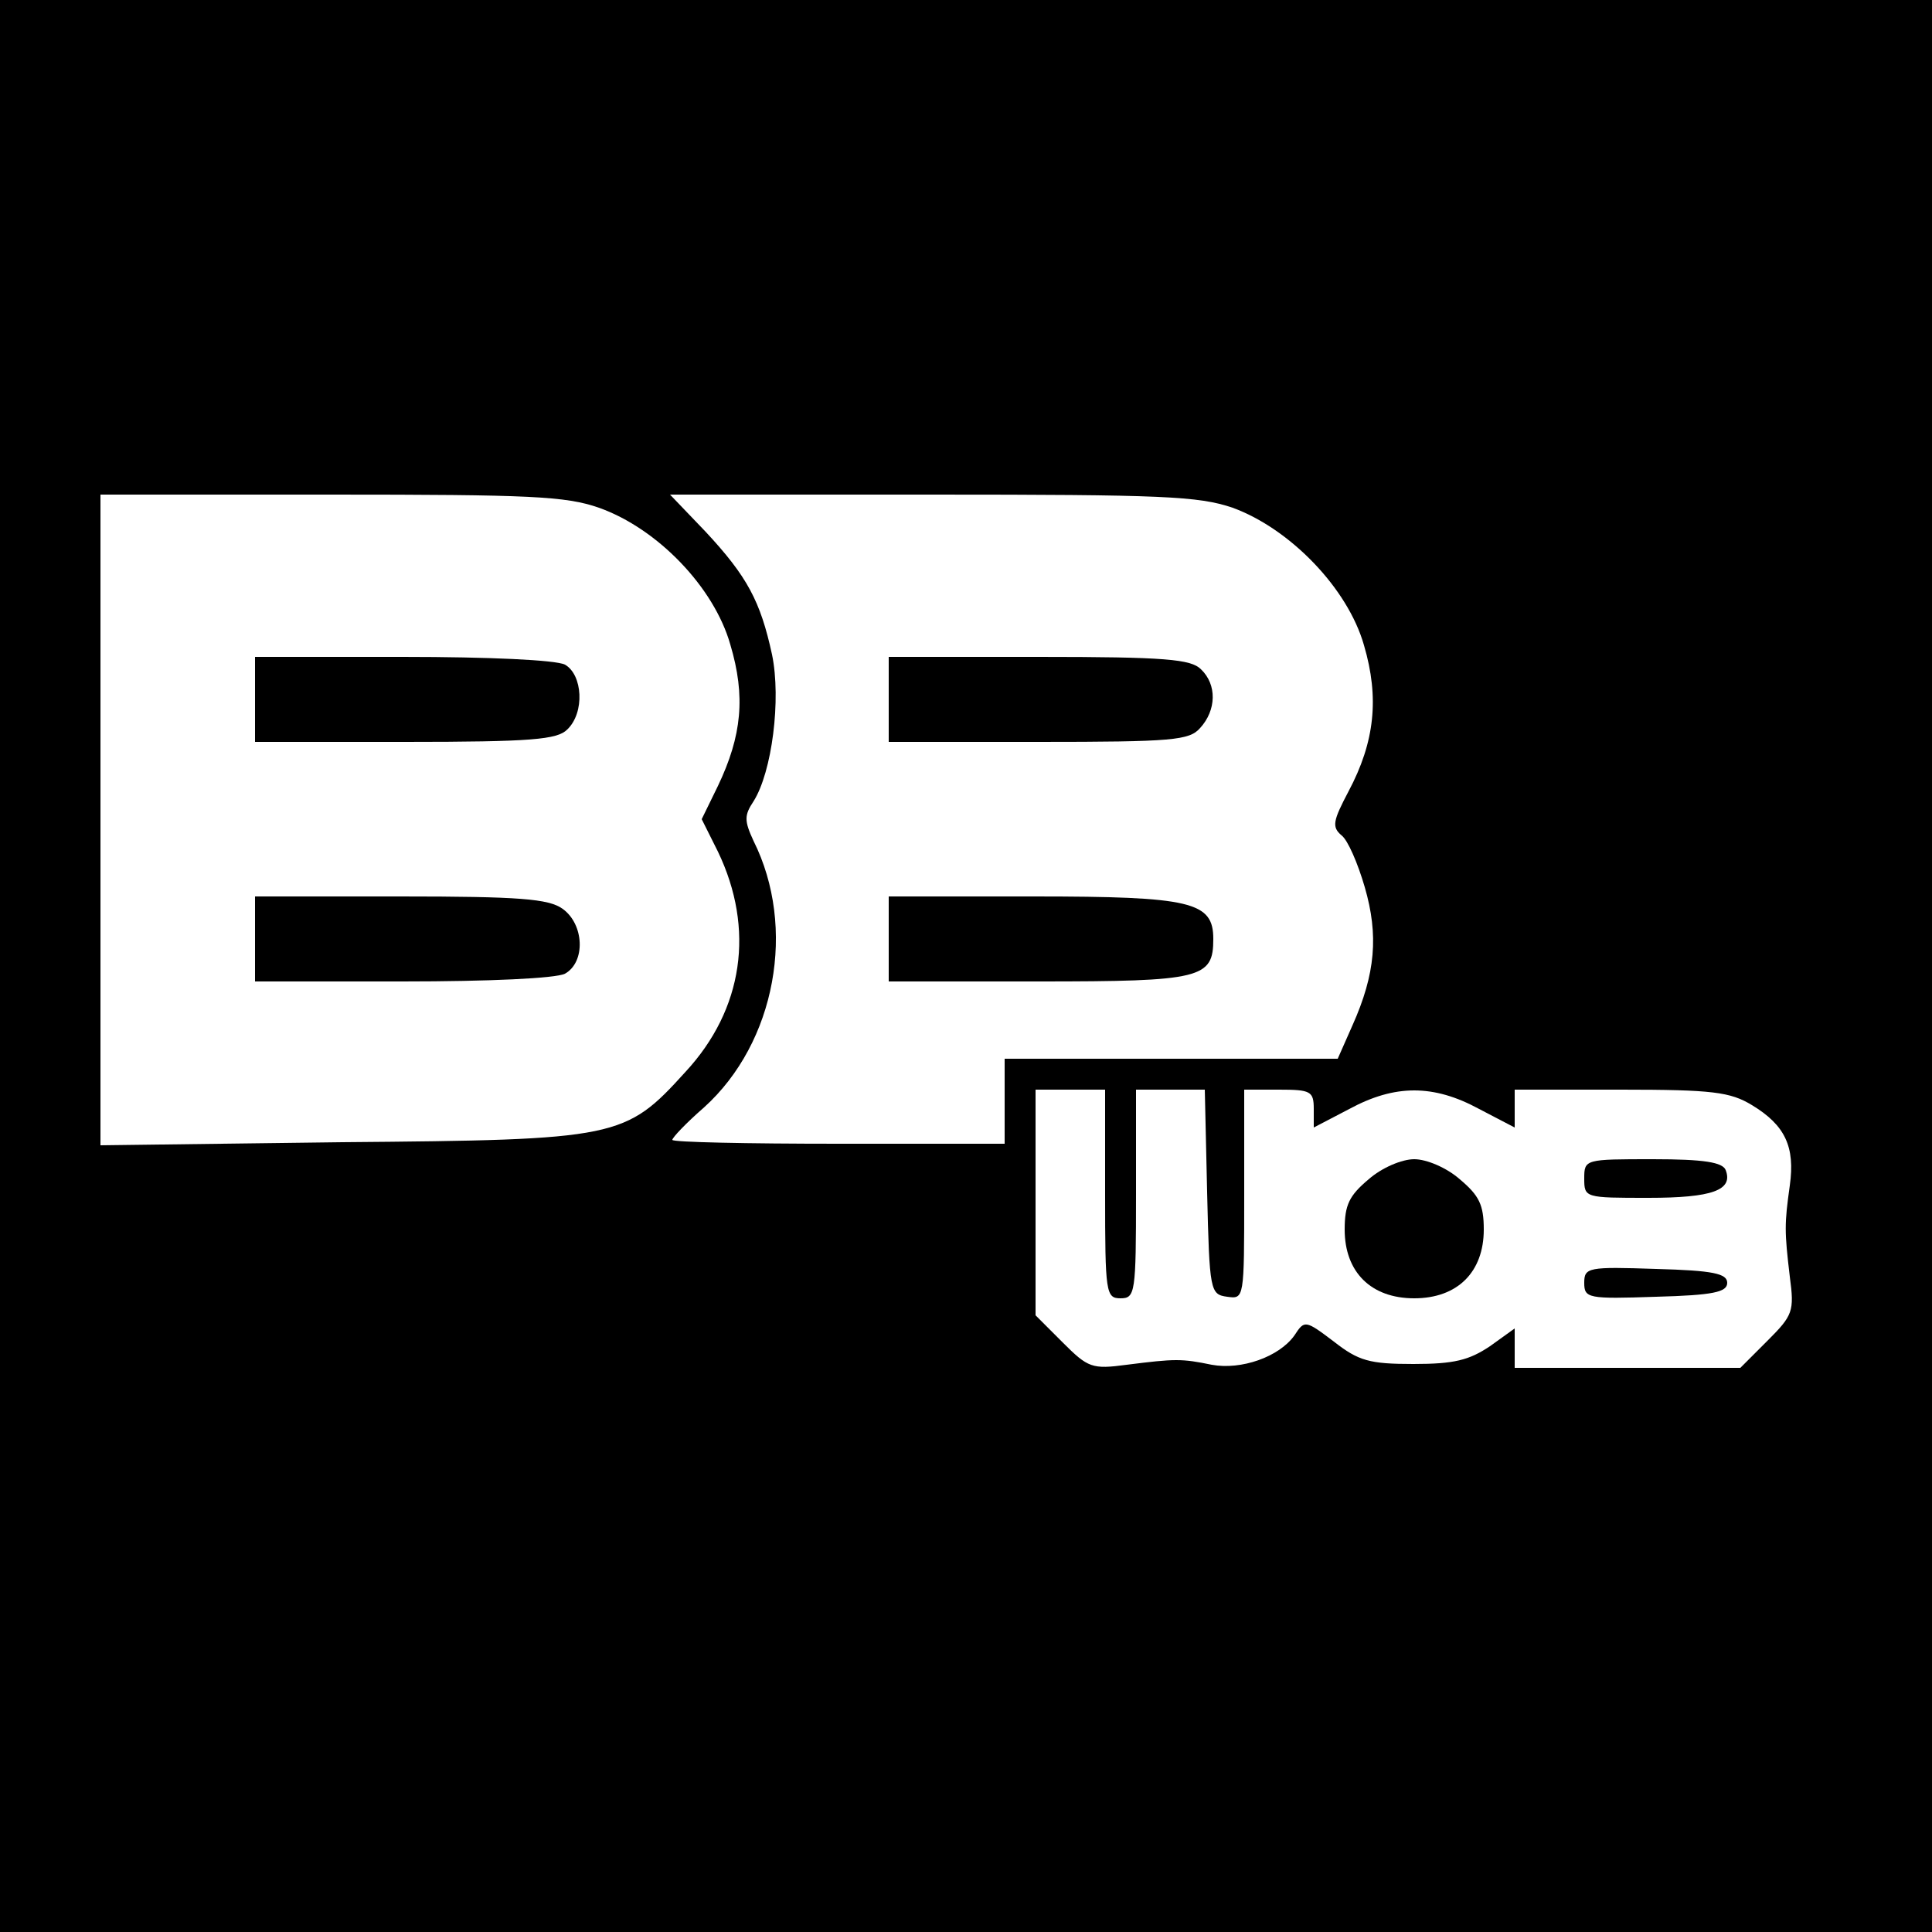<?xml version="1.0" standalone="no"?>
<!DOCTYPE svg PUBLIC "-//W3C//DTD SVG 20010904//EN"
 "http://www.w3.org/TR/2001/REC-SVG-20010904/DTD/svg10.dtd">
<svg version="1.0" xmlns="http://www.w3.org/2000/svg"
 width="250pt" height="250pt" viewBox="0 0 250 250"
 preserveAspectRatio="xMidYMid meet">
<g transform="translate(0,250) scale(0.1,-0.1)"
fill="#000000" stroke="none">
<path d="M0 1250 l0 -1250 1250 0 1250 0 0 1250 0 1250 -1250 0 -1250 0 0
-1250z m775 593 c76 -27 149 -103 170 -177 20 -67 15 -118 -16 -183 l-21 -43
21 -42 c48 -100 33 -204 -42 -285 -78 -86 -87 -88 -444 -91 l-313 -4 0 421 0
421 298 0 c258 0 304 -2 347 -17z m820 0 c74 -27 149 -104 170 -178 20 -68 14
-125 -20 -189 -20 -38 -22 -46 -9 -57 8 -6 21 -36 30 -67 18 -62 14 -112 -16
-179 l-19 -43 -215 0 -216 0 0 -55 0 -55 -215 0 c-118 0 -215 2 -215 5 0 3 18
22 41 42 93 84 120 233 64 345 -12 26 -12 33 0 51 24 38 36 132 24 190 -15 69
-32 101 -86 159 l-46 48 339 0 c298 0 345 -2 389 -17z m-165 -888 c0 -128 1
-135 20 -135 19 0 20 7 20 135 l0 135 45 0 44 0 3 -132 c3 -129 4 -133 26
-136 22 -3 22 -3 22 132 l0 136 45 0 c41 0 45 -2 45 -25 l0 -24 46 24 c59 32
109 32 168 0 l46 -24 0 24 0 25 138 0 c118 0 141 -3 169 -20 43 -26 56 -54 49
-104 -7 -50 -7 -59 0 -118 6 -45 4 -50 -29 -83 l-35 -35 -146 0 -146 0 0 26 0
25 -32 -23 c-27 -18 -46 -23 -99 -23 -57 0 -71 4 -103 29 -37 28 -38 28 -51 8
-20 -28 -69 -45 -107 -38 -39 8 -47 8 -110 0 -45 -6 -50 -4 -83 29 l-35 35 0
146 0 146 45 0 45 0 0 -135z"/>
<path d="M330 1595 l0 -55 194 0 c164 0 197 3 210 16 23 22 20 71 -3 84 -12 6
-98 10 -210 10 l-191 0 0 -55z"/>
<path d="M330 1285 l0 -55 191 0 c112 0 198 4 210 10 27 15 25 64 -3 84 -18
13 -56 16 -210 16 l-188 0 0 -55z"/>
<path d="M1150 1595 l0 -55 193 0 c175 0 196 2 210 18 21 23 22 56 1 76 -13
13 -46 16 -210 16 l-194 0 0 -55z"/>
<path d="M1150 1285 l0 -55 194 0 c211 0 226 4 226 55 0 48 -28 55 -232 55
l-188 0 0 -55z"/>
<path d="M1771 974 c-25 -21 -31 -33 -31 -65 0 -55 34 -89 90 -89 56 0 90 34
90 89 0 32 -6 44 -31 65 -17 15 -43 26 -59 26 -16 0 -42 -11 -59 -26z"/>
<path d="M2050 975 c0 -25 1 -25 83 -25 83 0 110 10 100 36 -4 10 -28 14 -94
14 -88 0 -89 0 -89 -25z"/>
<path d="M2050 840 c0 -20 5 -21 93 -18 74 2 92 6 92 18 0 12 -18 16 -92 18
-88 3 -93 2 -93 -18z"/>
</g>
</svg>
